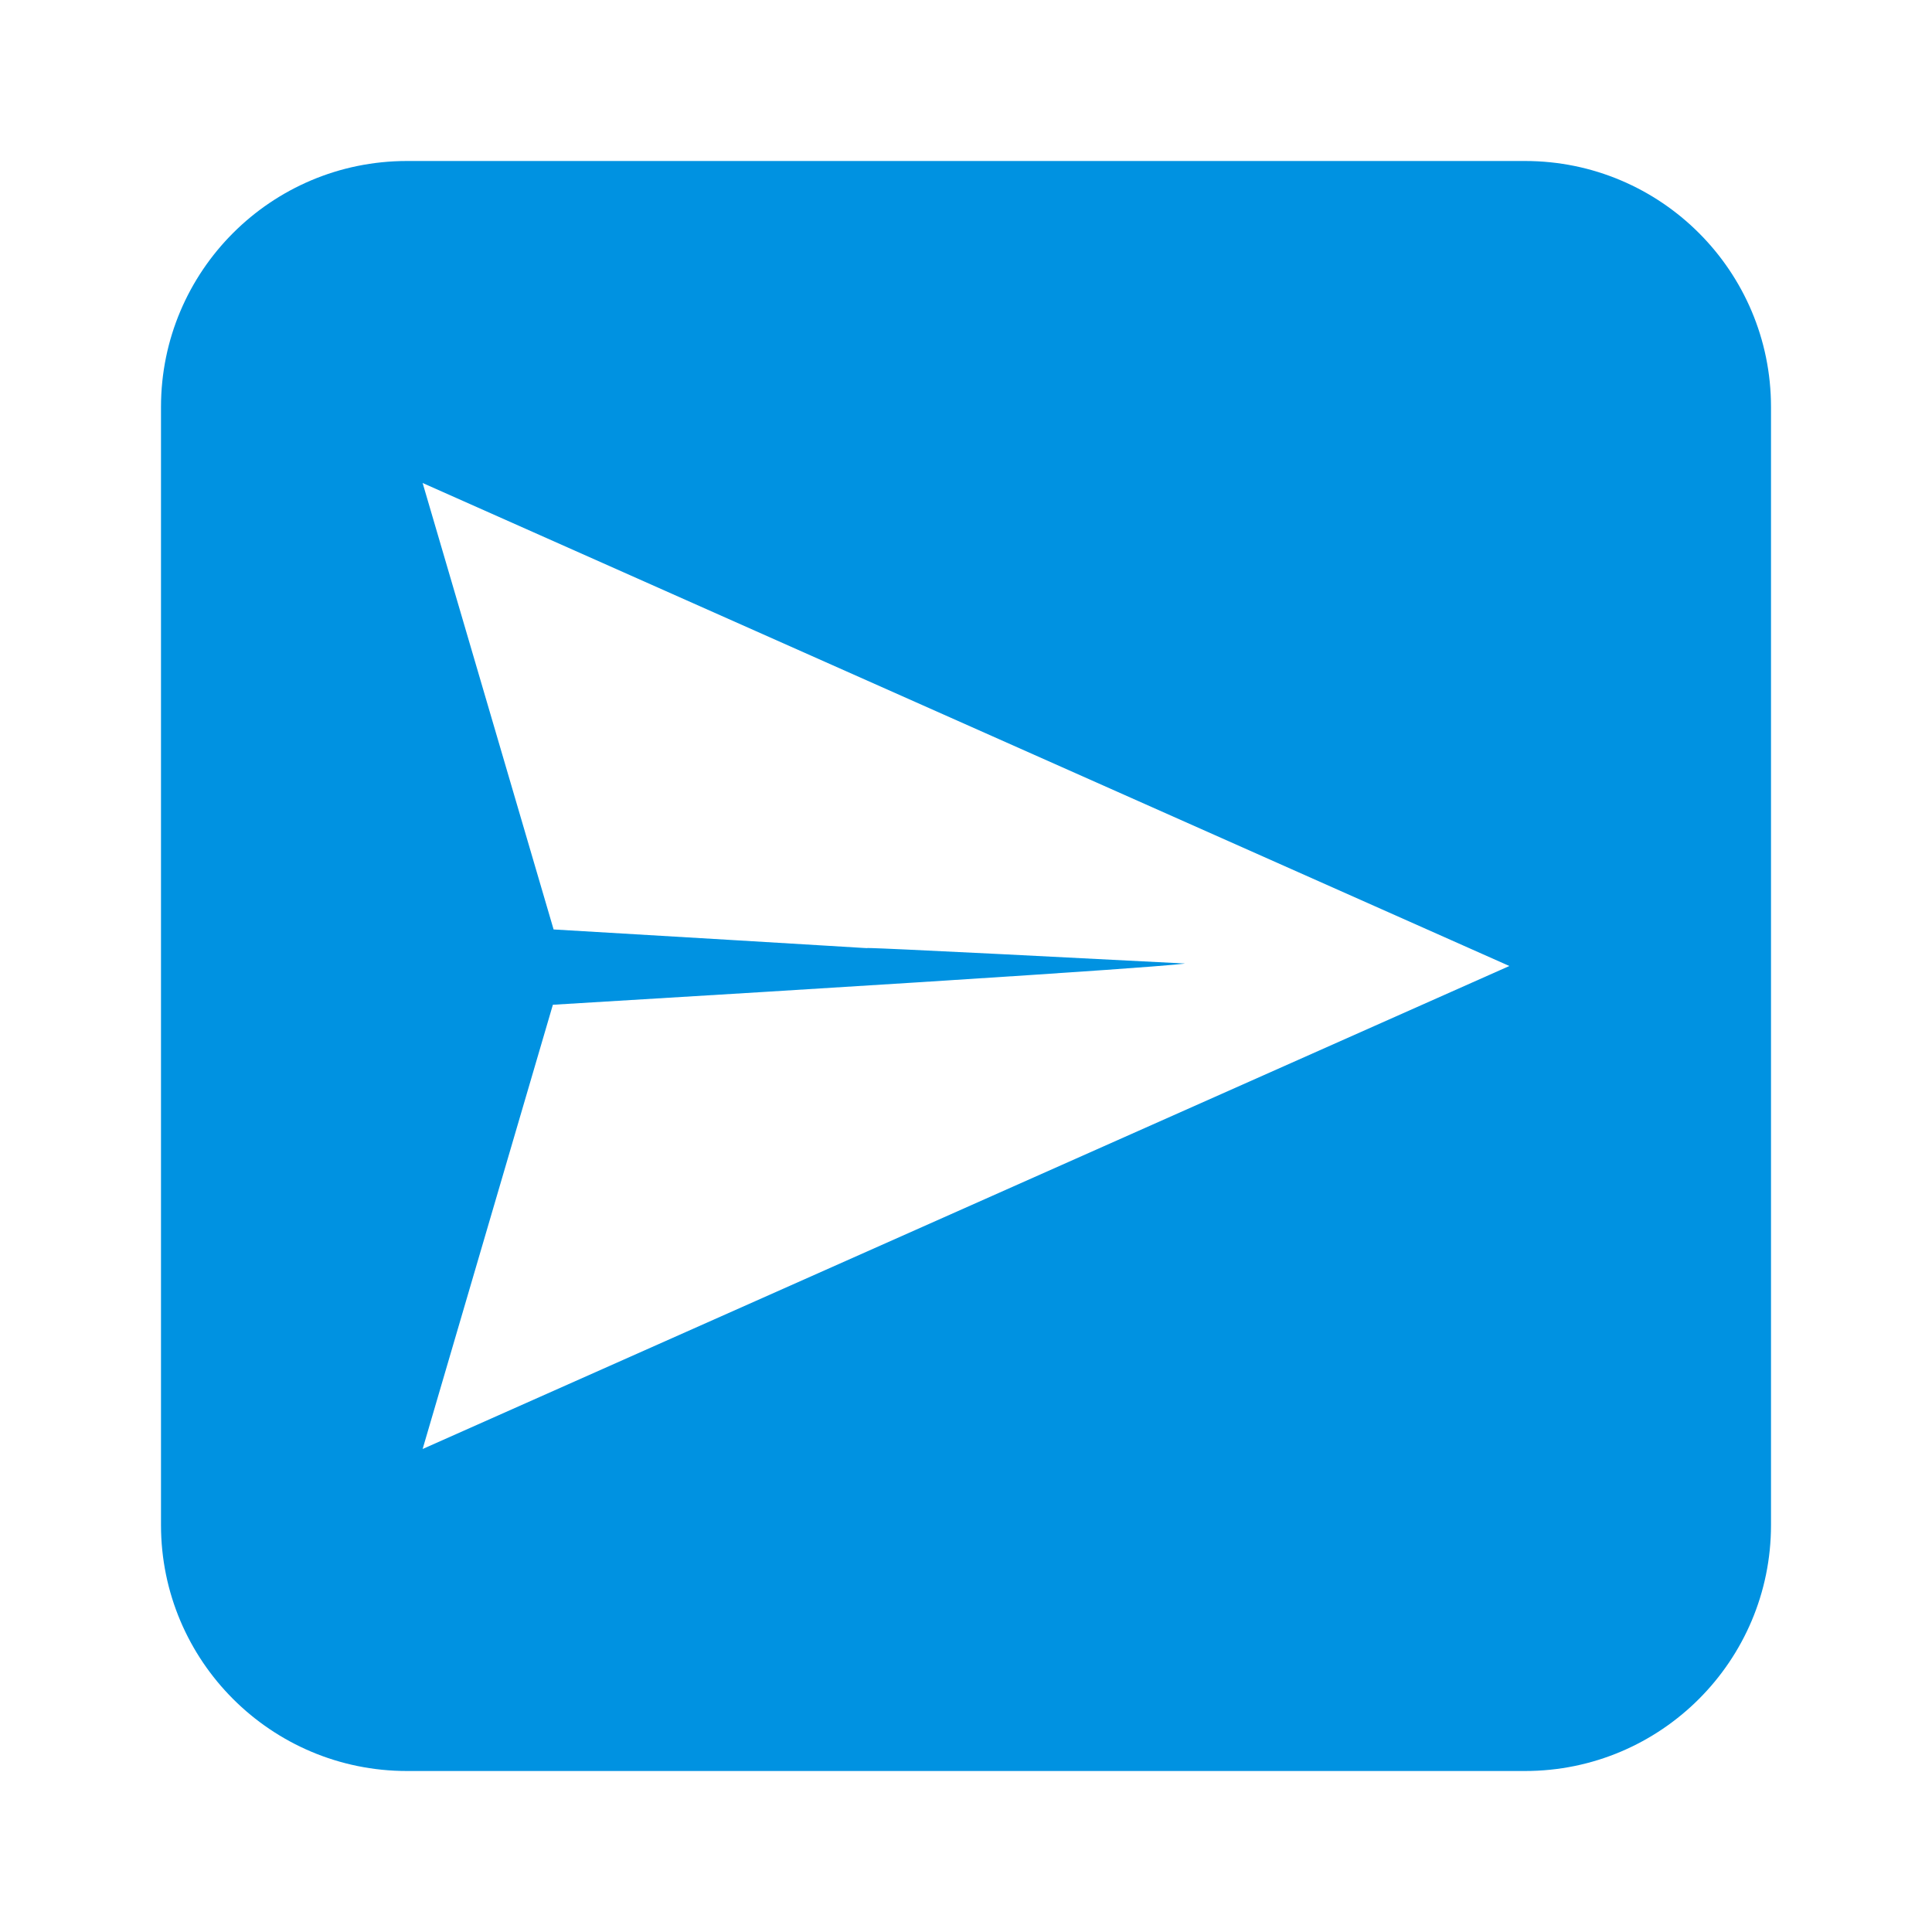 <?xml version="1.0" encoding="UTF-8" standalone="no"?>
<svg
   id="Ebene_1"
   version="1.1"
   viewBox="0 0 48 48"
   sodipodi:docname="lum_senden.svg"
   inkscape:version="1.4.2 (f4327f4, 2025-05-13)"
   xmlns:inkscape="http://www.inkscape.org/namespaces/inkscape"
   xmlns:sodipodi="http://sodipodi.sourceforge.net/DTD/sodipodi-0.dtd"
   xmlns="http://www.w3.org/2000/svg"
   xmlns:svg="http://www.w3.org/2000/svg">
  <sodipodi:namedview
     id="namedview1"
     pagecolor="#ffffff"
     bordercolor="#000000"
     borderopacity="0.25"
     inkscape:showpageshadow="2"
     inkscape:pageopacity="0.0"
     inkscape:pagecheckerboard="0"
     inkscape:deskcolor="#d1d1d1"
     inkscape:zoom="16.9375"
     inkscape:cx="23.940959"
     inkscape:cy="24"
     inkscape:window-width="1920"
     inkscape:window-height="1009"
     inkscape:window-x="-8"
     inkscape:window-y="-8"
     inkscape:window-maximized="1"
     inkscape:current-layer="Ebene_1"
     showgrid="false" />
  <!-- Generator: Adobe Illustrator 29.1.0, SVG Export Plug-In . SVG Version: 2.1.0 Build 142)  -->
  <defs
     id="defs1">
    <style
       id="style1">
      .st0 {
        fill: #212121;
      }
    </style>
  </defs>
  <path
     id="path1"
     style="fill:#0092e1;fill-opacity:1;stroke-width:2.222"
     inkscape:label="path1"
     d="M 10.111 4 C 6.736 4 4 6.736 4 10.111 L 4 37.889 C 4 41.264 6.736 44 10.111 44 L 37.889 44 C 41.264 44 44 41.264 44 37.889 L 44 10.111 C 44 6.736 41.264 4 37.889 4 L 10.111 4 z M 10.5 12 L 37.5 24 L 10.5 36 L 13.736 24.963 C 29.441 24.02 29.438 23.938 29.438 23.938 C 13.684 23.124 29.366 24.013 13.754 23.092 L 10.5 12 z " />
</svg>
